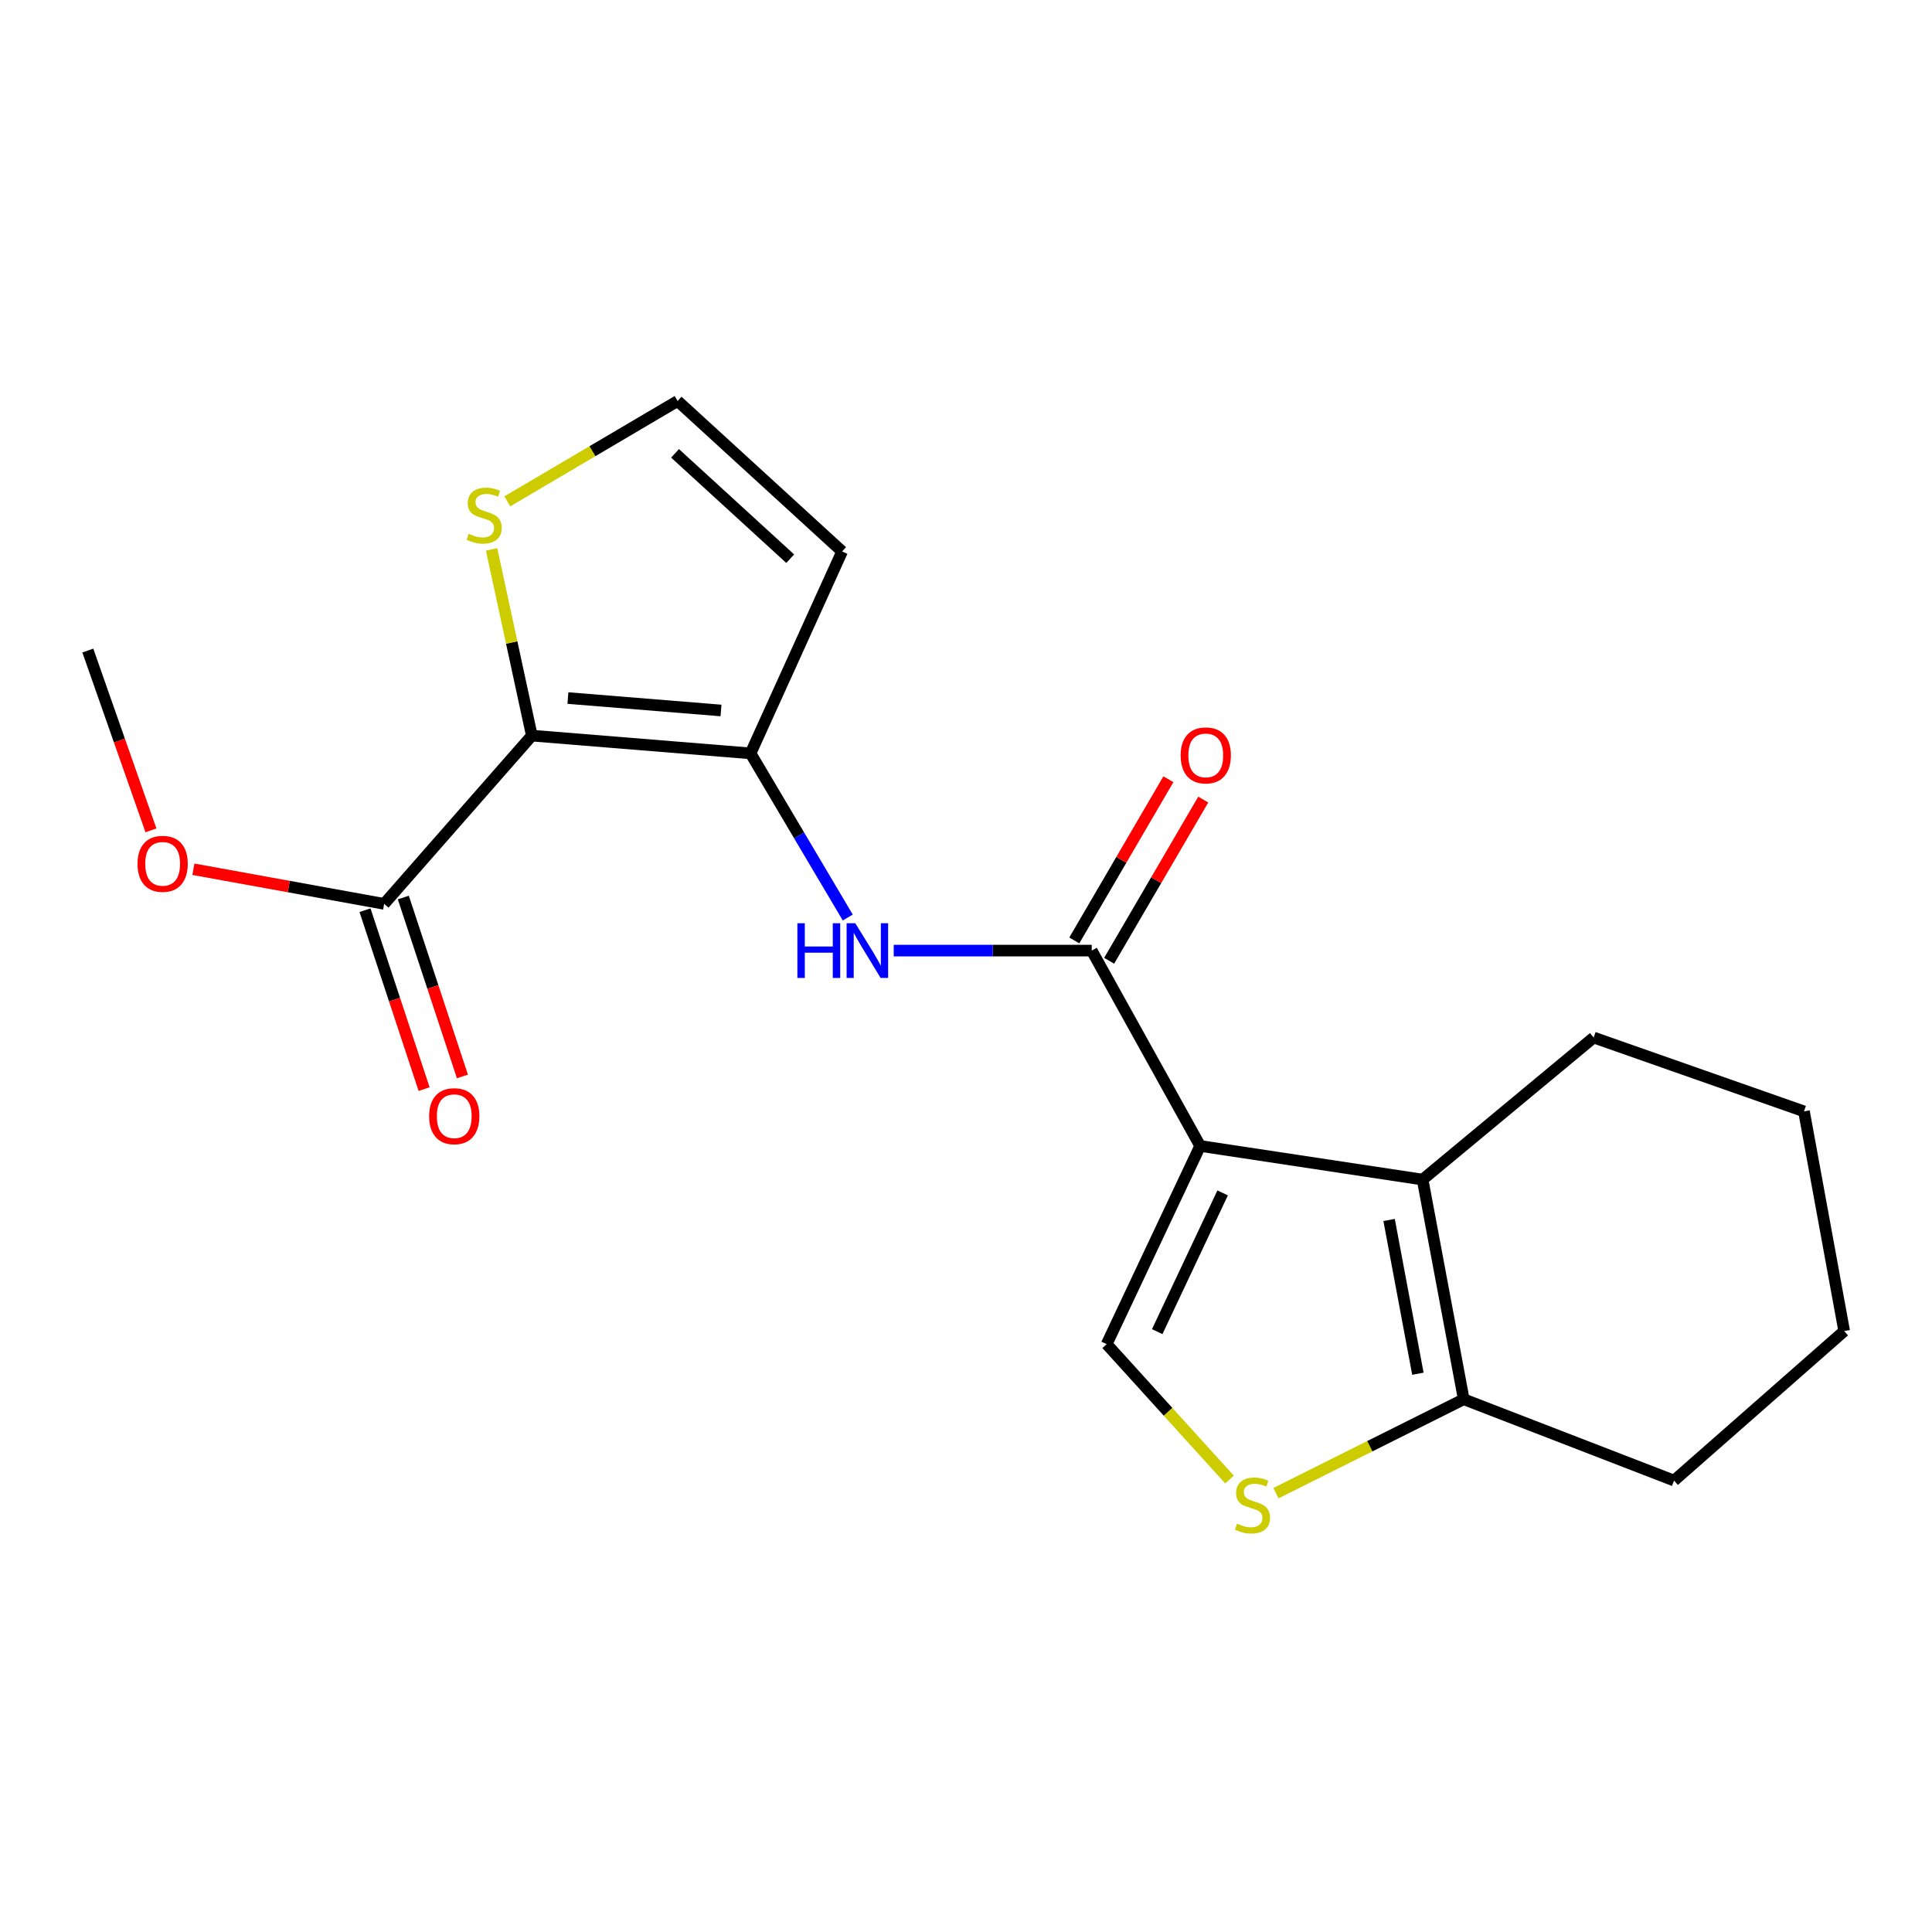 <?xml version='1.0' encoding='iso-8859-1'?>
<svg version='1.1' baseProfile='full'
              xmlns='http://www.w3.org/2000/svg'
                      xmlns:rdkit='http://www.rdkit.org/xml'
                      xmlns:xlink='http://www.w3.org/1999/xlink'
                  xml:space='preserve'
width='1000px' height='1000px' viewBox='0 0 1000 1000'>
<!-- END OF HEADER -->
<rect style='opacity:1.0;fill:#FFFFFF;stroke:none' width='1000' height='1000' x='0' y='0'> </rect>
<path class='bond-1' d='M 621.201,593.14 L 565.074,492.029' style='fill:none;fill-rule:evenodd;stroke:#000000;stroke-width:6px;stroke-linecap:butt;stroke-linejoin:miter;stroke-opacity:1' />
<path class='bond-3' d='M 621.201,593.14 L 736.331,610.549' style='fill:none;fill-rule:evenodd;stroke:#000000;stroke-width:6px;stroke-linecap:butt;stroke-linejoin:miter;stroke-opacity:1' />
<path class='bond-4' d='M 621.201,593.14 L 572.815,695.725' style='fill:none;fill-rule:evenodd;stroke:#000000;stroke-width:6px;stroke-linecap:butt;stroke-linejoin:miter;stroke-opacity:1' />
<path class='bond-4' d='M 632.837,617.439 L 598.968,689.249' style='fill:none;fill-rule:evenodd;stroke:#000000;stroke-width:6px;stroke-linecap:butt;stroke-linejoin:miter;stroke-opacity:1' />
<path class='bond-0' d='M 275.275,380.752 L 388.479,389.944' style='fill:none;fill-rule:evenodd;stroke:#000000;stroke-width:6px;stroke-linecap:butt;stroke-linejoin:miter;stroke-opacity:1' />
<path class='bond-0' d='M 293.946,361.309 L 373.189,367.743' style='fill:none;fill-rule:evenodd;stroke:#000000;stroke-width:6px;stroke-linecap:butt;stroke-linejoin:miter;stroke-opacity:1' />
<path class='bond-8' d='M 275.275,380.752 L 198.838,467.843' style='fill:none;fill-rule:evenodd;stroke:#000000;stroke-width:6px;stroke-linecap:butt;stroke-linejoin:miter;stroke-opacity:1' />
<path class='bond-9' d='M 275.275,380.752 L 264.861,332.557' style='fill:none;fill-rule:evenodd;stroke:#000000;stroke-width:6px;stroke-linecap:butt;stroke-linejoin:miter;stroke-opacity:1' />
<path class='bond-9' d='M 264.861,332.557 L 254.447,284.362' style='fill:none;fill-rule:evenodd;stroke:#CCCC00;stroke-width:6px;stroke-linecap:butt;stroke-linejoin:miter;stroke-opacity:1' />
<path class='bond-5' d='M 565.074,492.029 L 513.832,492.029' style='fill:none;fill-rule:evenodd;stroke:#000000;stroke-width:6px;stroke-linecap:butt;stroke-linejoin:miter;stroke-opacity:1' />
<path class='bond-5' d='M 513.832,492.029 L 462.589,492.029' style='fill:none;fill-rule:evenodd;stroke:#0000FF;stroke-width:6px;stroke-linecap:butt;stroke-linejoin:miter;stroke-opacity:1' />
<path class='bond-12' d='M 574.095,497.295 L 598.447,455.578' style='fill:none;fill-rule:evenodd;stroke:#000000;stroke-width:6px;stroke-linecap:butt;stroke-linejoin:miter;stroke-opacity:1' />
<path class='bond-12' d='M 598.447,455.578 L 622.798,413.86' style='fill:none;fill-rule:evenodd;stroke:#FF0000;stroke-width:6px;stroke-linecap:butt;stroke-linejoin:miter;stroke-opacity:1' />
<path class='bond-12' d='M 556.053,486.764 L 580.405,445.046' style='fill:none;fill-rule:evenodd;stroke:#000000;stroke-width:6px;stroke-linecap:butt;stroke-linejoin:miter;stroke-opacity:1' />
<path class='bond-12' d='M 580.405,445.046 L 604.757,403.329' style='fill:none;fill-rule:evenodd;stroke:#FF0000;stroke-width:6px;stroke-linecap:butt;stroke-linejoin:miter;stroke-opacity:1' />
<path class='bond-2' d='M 388.479,389.944 L 413.64,432.423' style='fill:none;fill-rule:evenodd;stroke:#000000;stroke-width:6px;stroke-linecap:butt;stroke-linejoin:miter;stroke-opacity:1' />
<path class='bond-2' d='M 413.64,432.423 L 438.801,474.903' style='fill:none;fill-rule:evenodd;stroke:#0000FF;stroke-width:6px;stroke-linecap:butt;stroke-linejoin:miter;stroke-opacity:1' />
<path class='bond-10' d='M 388.479,389.944 L 435.877,285.444' style='fill:none;fill-rule:evenodd;stroke:#000000;stroke-width:6px;stroke-linecap:butt;stroke-linejoin:miter;stroke-opacity:1' />
<path class='bond-7' d='M 736.331,610.549 L 757.628,724.252' style='fill:none;fill-rule:evenodd;stroke:#000000;stroke-width:6px;stroke-linecap:butt;stroke-linejoin:miter;stroke-opacity:1' />
<path class='bond-7' d='M 718.992,631.45 L 733.9,711.043' style='fill:none;fill-rule:evenodd;stroke:#000000;stroke-width:6px;stroke-linecap:butt;stroke-linejoin:miter;stroke-opacity:1' />
<path class='bond-15' d='M 736.331,610.549 L 824.873,537.025' style='fill:none;fill-rule:evenodd;stroke:#000000;stroke-width:6px;stroke-linecap:butt;stroke-linejoin:miter;stroke-opacity:1' />
<path class='bond-6' d='M 572.815,695.725 L 604.608,730.768' style='fill:none;fill-rule:evenodd;stroke:#000000;stroke-width:6px;stroke-linecap:butt;stroke-linejoin:miter;stroke-opacity:1' />
<path class='bond-6' d='M 604.608,730.768 L 636.401,765.812' style='fill:none;fill-rule:evenodd;stroke:#CCCC00;stroke-width:6px;stroke-linecap:butt;stroke-linejoin:miter;stroke-opacity:1' />
<path class='bond-20' d='M 660.425,772.848 L 709.026,748.55' style='fill:none;fill-rule:evenodd;stroke:#CCCC00;stroke-width:6px;stroke-linecap:butt;stroke-linejoin:miter;stroke-opacity:1' />
<path class='bond-20' d='M 709.026,748.55 L 757.628,724.252' style='fill:none;fill-rule:evenodd;stroke:#000000;stroke-width:6px;stroke-linecap:butt;stroke-linejoin:miter;stroke-opacity:1' />
<path class='bond-16' d='M 757.628,724.252 L 866.491,766.347' style='fill:none;fill-rule:evenodd;stroke:#000000;stroke-width:6px;stroke-linecap:butt;stroke-linejoin:miter;stroke-opacity:1' />
<path class='bond-13' d='M 188.92,471.119 L 204.217,517.421' style='fill:none;fill-rule:evenodd;stroke:#000000;stroke-width:6px;stroke-linecap:butt;stroke-linejoin:miter;stroke-opacity:1' />
<path class='bond-13' d='M 204.217,517.421 L 219.514,563.723' style='fill:none;fill-rule:evenodd;stroke:#FF0000;stroke-width:6px;stroke-linecap:butt;stroke-linejoin:miter;stroke-opacity:1' />
<path class='bond-13' d='M 208.756,464.566 L 224.053,510.868' style='fill:none;fill-rule:evenodd;stroke:#000000;stroke-width:6px;stroke-linecap:butt;stroke-linejoin:miter;stroke-opacity:1' />
<path class='bond-13' d='M 224.053,510.868 L 239.35,557.17' style='fill:none;fill-rule:evenodd;stroke:#FF0000;stroke-width:6px;stroke-linecap:butt;stroke-linejoin:miter;stroke-opacity:1' />
<path class='bond-14' d='M 198.838,467.843 L 149.467,458.882' style='fill:none;fill-rule:evenodd;stroke:#000000;stroke-width:6px;stroke-linecap:butt;stroke-linejoin:miter;stroke-opacity:1' />
<path class='bond-14' d='M 149.467,458.882 L 100.097,449.921' style='fill:none;fill-rule:evenodd;stroke:#FF0000;stroke-width:6px;stroke-linecap:butt;stroke-linejoin:miter;stroke-opacity:1' />
<path class='bond-22' d='M 262.586,259.499 L 306.661,233.528' style='fill:none;fill-rule:evenodd;stroke:#CCCC00;stroke-width:6px;stroke-linecap:butt;stroke-linejoin:miter;stroke-opacity:1' />
<path class='bond-22' d='M 306.661,233.528 L 350.736,207.557' style='fill:none;fill-rule:evenodd;stroke:#000000;stroke-width:6px;stroke-linecap:butt;stroke-linejoin:miter;stroke-opacity:1' />
<path class='bond-11' d='M 435.877,285.444 L 350.736,207.557' style='fill:none;fill-rule:evenodd;stroke:#000000;stroke-width:6px;stroke-linecap:butt;stroke-linejoin:miter;stroke-opacity:1' />
<path class='bond-11' d='M 409.005,289.175 L 349.407,234.654' style='fill:none;fill-rule:evenodd;stroke:#000000;stroke-width:6px;stroke-linecap:butt;stroke-linejoin:miter;stroke-opacity:1' />
<path class='bond-17' d='M 78.13,429.79 L 61.792,383.255' style='fill:none;fill-rule:evenodd;stroke:#FF0000;stroke-width:6px;stroke-linecap:butt;stroke-linejoin:miter;stroke-opacity:1' />
<path class='bond-17' d='M 61.792,383.255 L 45.455,336.719' style='fill:none;fill-rule:evenodd;stroke:#000000;stroke-width:6px;stroke-linecap:butt;stroke-linejoin:miter;stroke-opacity:1' />
<path class='bond-18' d='M 824.873,537.025 L 933.736,575.244' style='fill:none;fill-rule:evenodd;stroke:#000000;stroke-width:6px;stroke-linecap:butt;stroke-linejoin:miter;stroke-opacity:1' />
<path class='bond-21' d='M 866.491,766.347 L 954.545,688.947' style='fill:none;fill-rule:evenodd;stroke:#000000;stroke-width:6px;stroke-linecap:butt;stroke-linejoin:miter;stroke-opacity:1' />
<path class='bond-19' d='M 933.736,575.244 L 954.545,688.947' style='fill:none;fill-rule:evenodd;stroke:#000000;stroke-width:6px;stroke-linecap:butt;stroke-linejoin:miter;stroke-opacity:1' />
<path  class='atom-6' d='M 412.726 477.869
L 416.566 477.869
L 416.566 489.909
L 431.046 489.909
L 431.046 477.869
L 434.886 477.869
L 434.886 506.189
L 431.046 506.189
L 431.046 493.109
L 416.566 493.109
L 416.566 506.189
L 412.726 506.189
L 412.726 477.869
' fill='#0000FF'/>
<path  class='atom-6' d='M 442.686 477.869
L 451.966 492.869
Q 452.886 494.349, 454.366 497.029
Q 455.846 499.709, 455.926 499.869
L 455.926 477.869
L 459.686 477.869
L 459.686 506.189
L 455.806 506.189
L 445.846 489.789
Q 444.686 487.869, 443.446 485.669
Q 442.246 483.469, 441.886 482.789
L 441.886 506.189
L 438.206 506.189
L 438.206 477.869
L 442.686 477.869
' fill='#0000FF'/>
<path  class='atom-7' d='M 640.289 788.636
Q 640.609 788.756, 641.929 789.316
Q 643.249 789.876, 644.689 790.236
Q 646.169 790.556, 647.609 790.556
Q 650.289 790.556, 651.849 789.276
Q 653.409 787.956, 653.409 785.676
Q 653.409 784.116, 652.609 783.156
Q 651.849 782.196, 650.649 781.676
Q 649.449 781.156, 647.449 780.556
Q 644.929 779.796, 643.409 779.076
Q 641.929 778.356, 640.849 776.836
Q 639.809 775.316, 639.809 772.756
Q 639.809 769.196, 642.209 766.996
Q 644.649 764.796, 649.449 764.796
Q 652.729 764.796, 656.449 766.356
L 655.529 769.436
Q 652.129 768.036, 649.569 768.036
Q 646.809 768.036, 645.289 769.196
Q 643.769 770.316, 643.809 772.276
Q 643.809 773.796, 644.569 774.716
Q 645.369 775.636, 646.489 776.156
Q 647.649 776.676, 649.569 777.276
Q 652.129 778.076, 653.649 778.876
Q 655.169 779.676, 656.249 781.316
Q 657.369 782.916, 657.369 785.676
Q 657.369 789.596, 654.729 791.716
Q 652.129 793.796, 647.769 793.796
Q 645.249 793.796, 643.329 793.236
Q 641.449 792.716, 639.209 791.796
L 640.289 788.636
' fill='#CCCC00'/>
<path  class='atom-10' d='M 242.601 276.281
Q 242.921 276.401, 244.241 276.961
Q 245.561 277.521, 247.001 277.881
Q 248.481 278.201, 249.921 278.201
Q 252.601 278.201, 254.161 276.921
Q 255.721 275.601, 255.721 273.321
Q 255.721 271.761, 254.921 270.801
Q 254.161 269.841, 252.961 269.321
Q 251.761 268.801, 249.761 268.201
Q 247.241 267.441, 245.721 266.721
Q 244.241 266.001, 243.161 264.481
Q 242.121 262.961, 242.121 260.401
Q 242.121 256.841, 244.521 254.641
Q 246.961 252.441, 251.761 252.441
Q 255.041 252.441, 258.761 254.001
L 257.841 257.081
Q 254.441 255.681, 251.881 255.681
Q 249.121 255.681, 247.601 256.841
Q 246.081 257.961, 246.121 259.921
Q 246.121 261.441, 246.881 262.361
Q 247.681 263.281, 248.801 263.801
Q 249.961 264.321, 251.881 264.921
Q 254.441 265.721, 255.961 266.521
Q 257.481 267.321, 258.561 268.961
Q 259.681 270.561, 259.681 273.321
Q 259.681 277.241, 257.041 279.361
Q 254.441 281.441, 250.081 281.441
Q 247.561 281.441, 245.641 280.881
Q 243.761 280.361, 241.521 279.441
L 242.601 276.281
' fill='#CCCC00'/>
<path  class='atom-13' d='M 611.102 390.987
Q 611.102 384.187, 614.462 380.387
Q 617.822 376.587, 624.102 376.587
Q 630.382 376.587, 633.742 380.387
Q 637.102 384.187, 637.102 390.987
Q 637.102 397.867, 633.702 401.787
Q 630.302 405.667, 624.102 405.667
Q 617.862 405.667, 614.462 401.787
Q 611.102 397.907, 611.102 390.987
M 624.102 402.467
Q 628.422 402.467, 630.742 399.587
Q 633.102 396.667, 633.102 390.987
Q 633.102 385.427, 630.742 382.627
Q 628.422 379.787, 624.102 379.787
Q 619.782 379.787, 617.422 382.587
Q 615.102 385.387, 615.102 390.987
Q 615.102 396.707, 617.422 399.587
Q 619.782 402.467, 624.102 402.467
' fill='#FF0000'/>
<path  class='atom-14' d='M 222.118 577.738
Q 222.118 570.938, 225.478 567.138
Q 228.838 563.338, 235.118 563.338
Q 241.398 563.338, 244.758 567.138
Q 248.118 570.938, 248.118 577.738
Q 248.118 584.618, 244.718 588.538
Q 241.318 592.418, 235.118 592.418
Q 228.878 592.418, 225.478 588.538
Q 222.118 584.658, 222.118 577.738
M 235.118 589.218
Q 239.438 589.218, 241.758 586.338
Q 244.118 583.418, 244.118 577.738
Q 244.118 572.178, 241.758 569.378
Q 239.438 566.538, 235.118 566.538
Q 230.798 566.538, 228.438 569.338
Q 226.118 572.138, 226.118 577.738
Q 226.118 583.458, 228.438 586.338
Q 230.798 589.218, 235.118 589.218
' fill='#FF0000'/>
<path  class='atom-15' d='M 71.183 447.113
Q 71.183 440.313, 74.543 436.513
Q 77.903 432.713, 84.183 432.713
Q 90.463 432.713, 93.823 436.513
Q 97.183 440.313, 97.183 447.113
Q 97.183 453.993, 93.784 457.913
Q 90.383 461.793, 84.183 461.793
Q 77.944 461.793, 74.543 457.913
Q 71.183 454.033, 71.183 447.113
M 84.183 458.593
Q 88.504 458.593, 90.823 455.713
Q 93.183 452.793, 93.183 447.113
Q 93.183 441.553, 90.823 438.753
Q 88.504 435.913, 84.183 435.913
Q 79.864 435.913, 77.504 438.713
Q 75.183 441.513, 75.183 447.113
Q 75.183 452.833, 77.504 455.713
Q 79.864 458.593, 84.183 458.593
' fill='#FF0000'/>
</svg>
